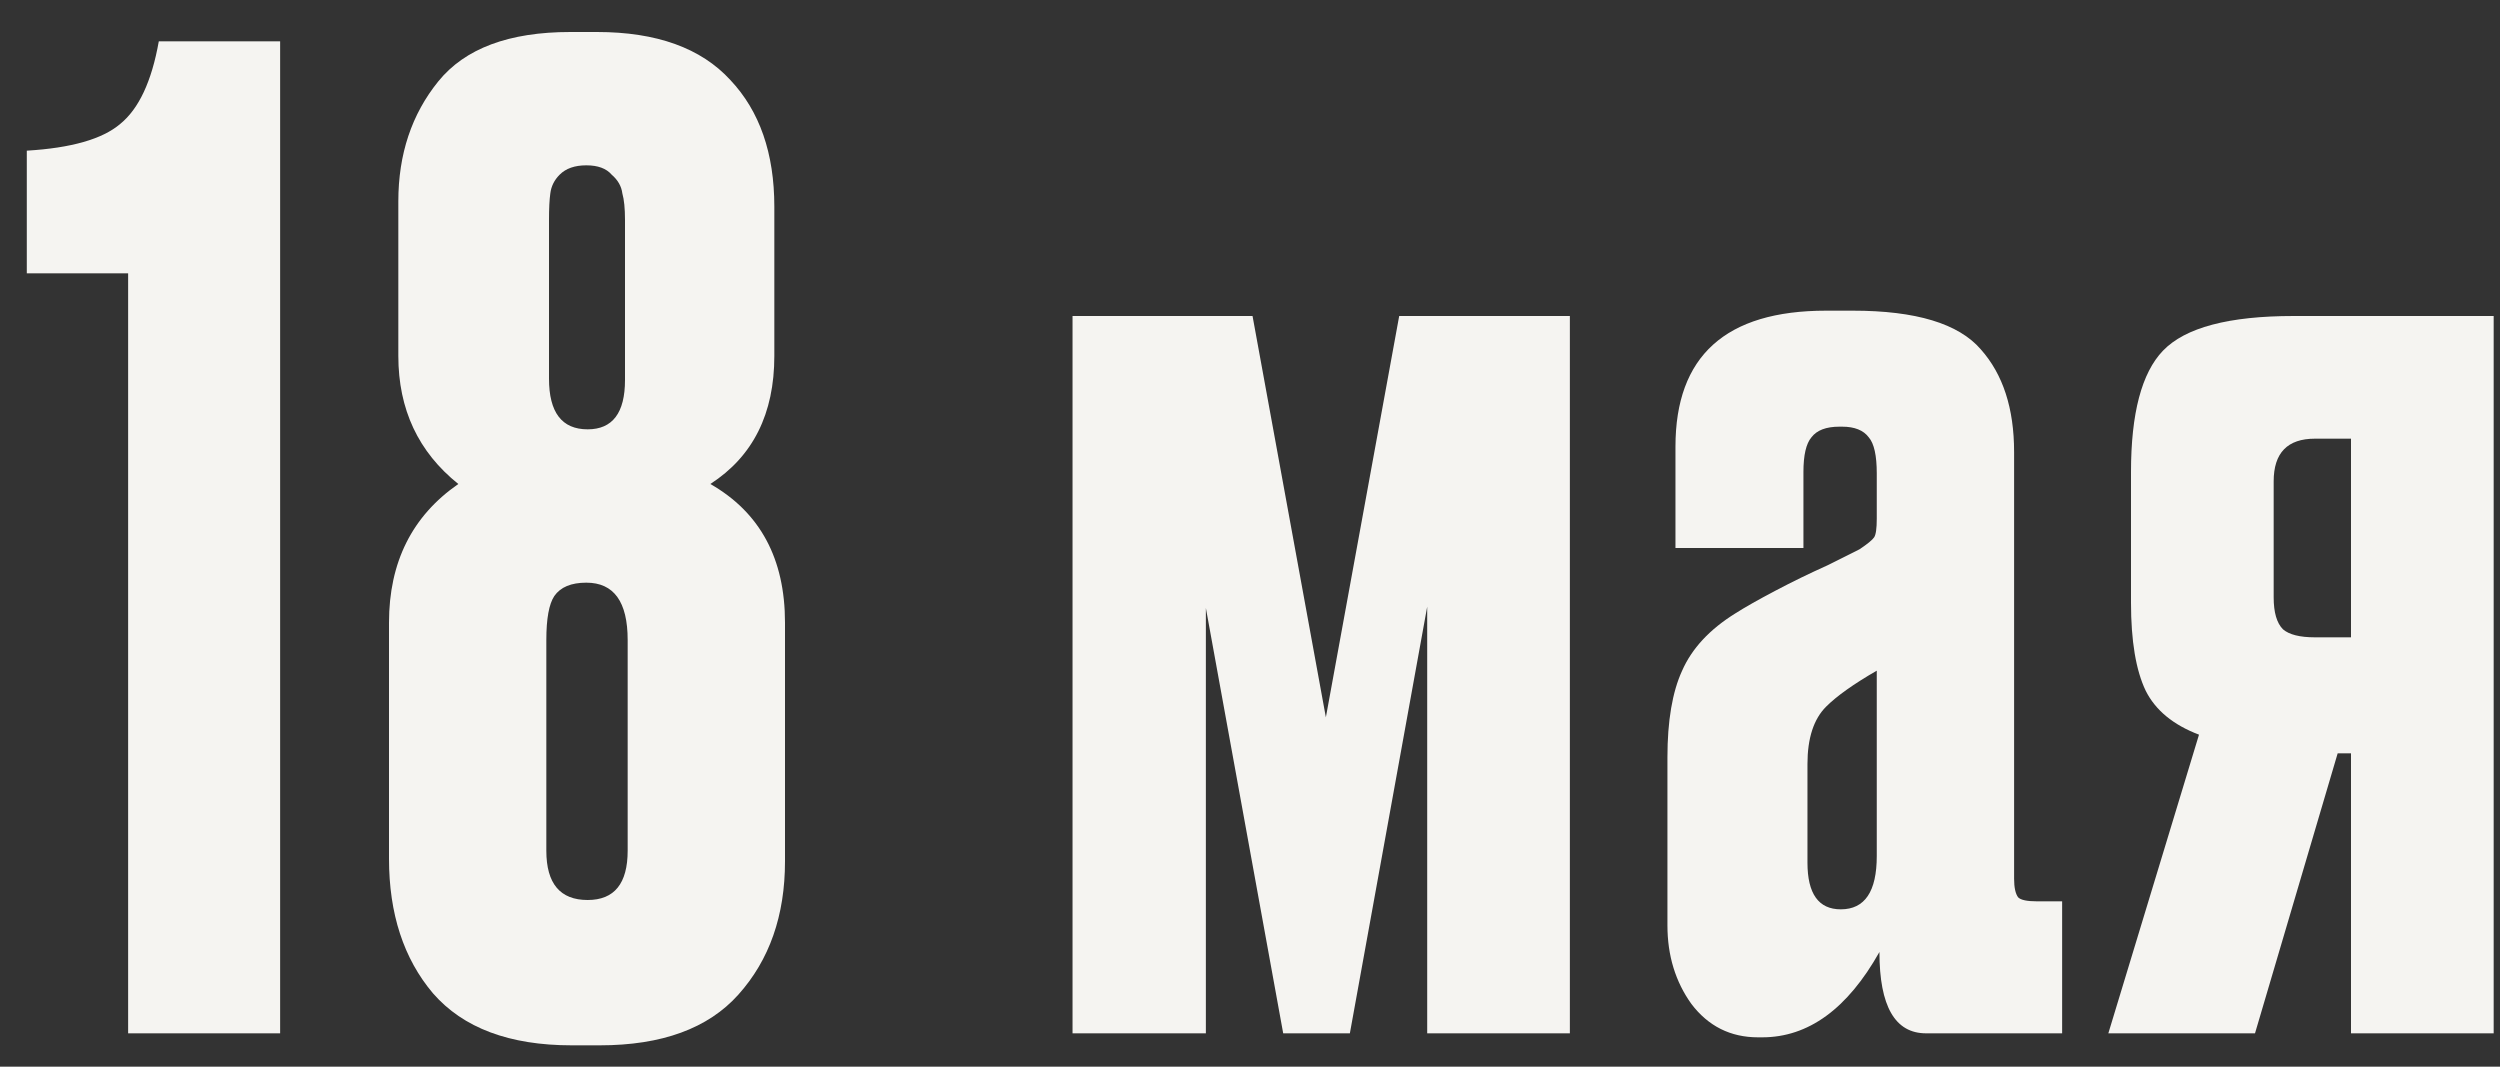 <?xml version="1.0" encoding="UTF-8"?> <svg xmlns="http://www.w3.org/2000/svg" width="75" height="32" viewBox="0 0 75 32" fill="none"><rect x="0" y="0" width="75" height="32" fill="#333333" stroke="none"/> <path d="M3.844 8.2H0.804V4.52C2.138 4.44 3.071 4.173 3.604 3.72C4.164 3.267 4.551 2.44 4.764 1.24H8.404V31H3.844V8.2Z" fill="#F5F4F1"></path> <path d="M18.83 25.52V19.2C18.83 18.053 18.416 17.48 17.59 17.48C17.136 17.48 16.816 17.613 16.63 17.88C16.47 18.12 16.39 18.56 16.39 19.2V25.52C16.39 26.507 16.803 27 17.63 27C18.43 27 18.83 26.507 18.83 25.52ZM18.75 11.4V6.6C18.75 6.253 18.723 5.987 18.67 5.8C18.643 5.587 18.536 5.4 18.35 5.24C18.19 5.053 17.936 4.96 17.59 4.96C17.243 4.96 16.976 5.053 16.79 5.24C16.63 5.4 16.536 5.587 16.51 5.8C16.483 5.987 16.47 6.253 16.47 6.6V11.36C16.47 12.373 16.856 12.88 17.63 12.88C18.376 12.88 18.75 12.387 18.75 11.4ZM23.23 6.2V10.68C23.23 12.413 22.59 13.693 21.31 14.52C22.803 15.373 23.55 16.76 23.55 18.68V25.84C23.55 27.467 23.083 28.8 22.15 29.84C21.243 30.853 19.856 31.36 17.99 31.36H17.15C15.283 31.36 13.896 30.84 12.99 29.8C12.11 28.76 11.67 27.413 11.67 25.76V18.68C11.67 16.867 12.363 15.48 13.75 14.52C12.55 13.56 11.95 12.28 11.95 10.68V6.04C11.95 4.627 12.35 3.427 13.15 2.44C13.95 1.453 15.27 0.96 17.11 0.96H17.91C19.696 0.96 21.03 1.44 21.91 2.4C22.79 3.333 23.23 4.6 23.23 6.2Z" fill="#F5F4F1"></path> <path d="M38.496 31L36.176 18.24V31H32.176V9.48H37.576L39.776 21.52L41.976 9.48H47.096V31H42.816V18.2L40.496 31H38.496Z" fill="#F5F4F1"></path> <path d="M50.023 27.76V22.72C50.023 21.627 50.17 20.76 50.464 20.12C50.757 19.453 51.29 18.88 52.063 18.4C52.357 18.213 52.757 17.987 53.264 17.72C53.77 17.453 54.29 17.2 54.824 16.96C55.357 16.693 55.677 16.533 55.783 16.48C56.023 16.32 56.17 16.2 56.224 16.12C56.277 16.04 56.303 15.853 56.303 15.56V14.2C56.303 13.667 56.224 13.307 56.063 13.12C55.904 12.907 55.637 12.8 55.264 12.8H55.184C54.783 12.8 54.504 12.907 54.343 13.12C54.184 13.307 54.103 13.653 54.103 14.16V16.44H50.264V13.4C50.264 10.68 51.77 9.32 54.783 9.32H55.584C57.477 9.32 58.757 9.707 59.423 10.48C60.09 11.227 60.423 12.253 60.423 13.56V26.36C60.423 26.627 60.464 26.813 60.544 26.92C60.623 27 60.81 27.04 61.103 27.04H61.864V31H57.783C56.85 31 56.383 30.187 56.383 28.56C55.423 30.267 54.25 31.12 52.864 31.12H52.743C51.917 31.12 51.25 30.787 50.743 30.12C50.264 29.453 50.023 28.667 50.023 27.76ZM56.303 25.68V20.12C55.61 20.52 55.103 20.88 54.783 21.2C54.41 21.573 54.224 22.147 54.224 22.92V25.88C54.224 26.813 54.557 27.28 55.224 27.28C55.944 27.28 56.303 26.747 56.303 25.68Z" fill="#F5F4F1"></path> <path d="M70.53 22.6H70.13L67.65 31H63.25L65.97 22.04C65.197 21.747 64.663 21.307 64.37 20.72C64.077 20.107 63.93 19.227 63.93 18.08V14.16C63.93 12.4 64.25 11.187 64.89 10.52C65.557 9.827 66.863 9.48 68.81 9.48H74.81V31H70.53V22.6ZM70.53 13.16H69.45C68.623 13.16 68.21 13.587 68.21 14.44V17.92C68.21 18.373 68.303 18.693 68.49 18.88C68.677 19.04 68.997 19.12 69.45 19.12H70.53V13.16Z" fill="#F5F4F1"></path> </svg> 